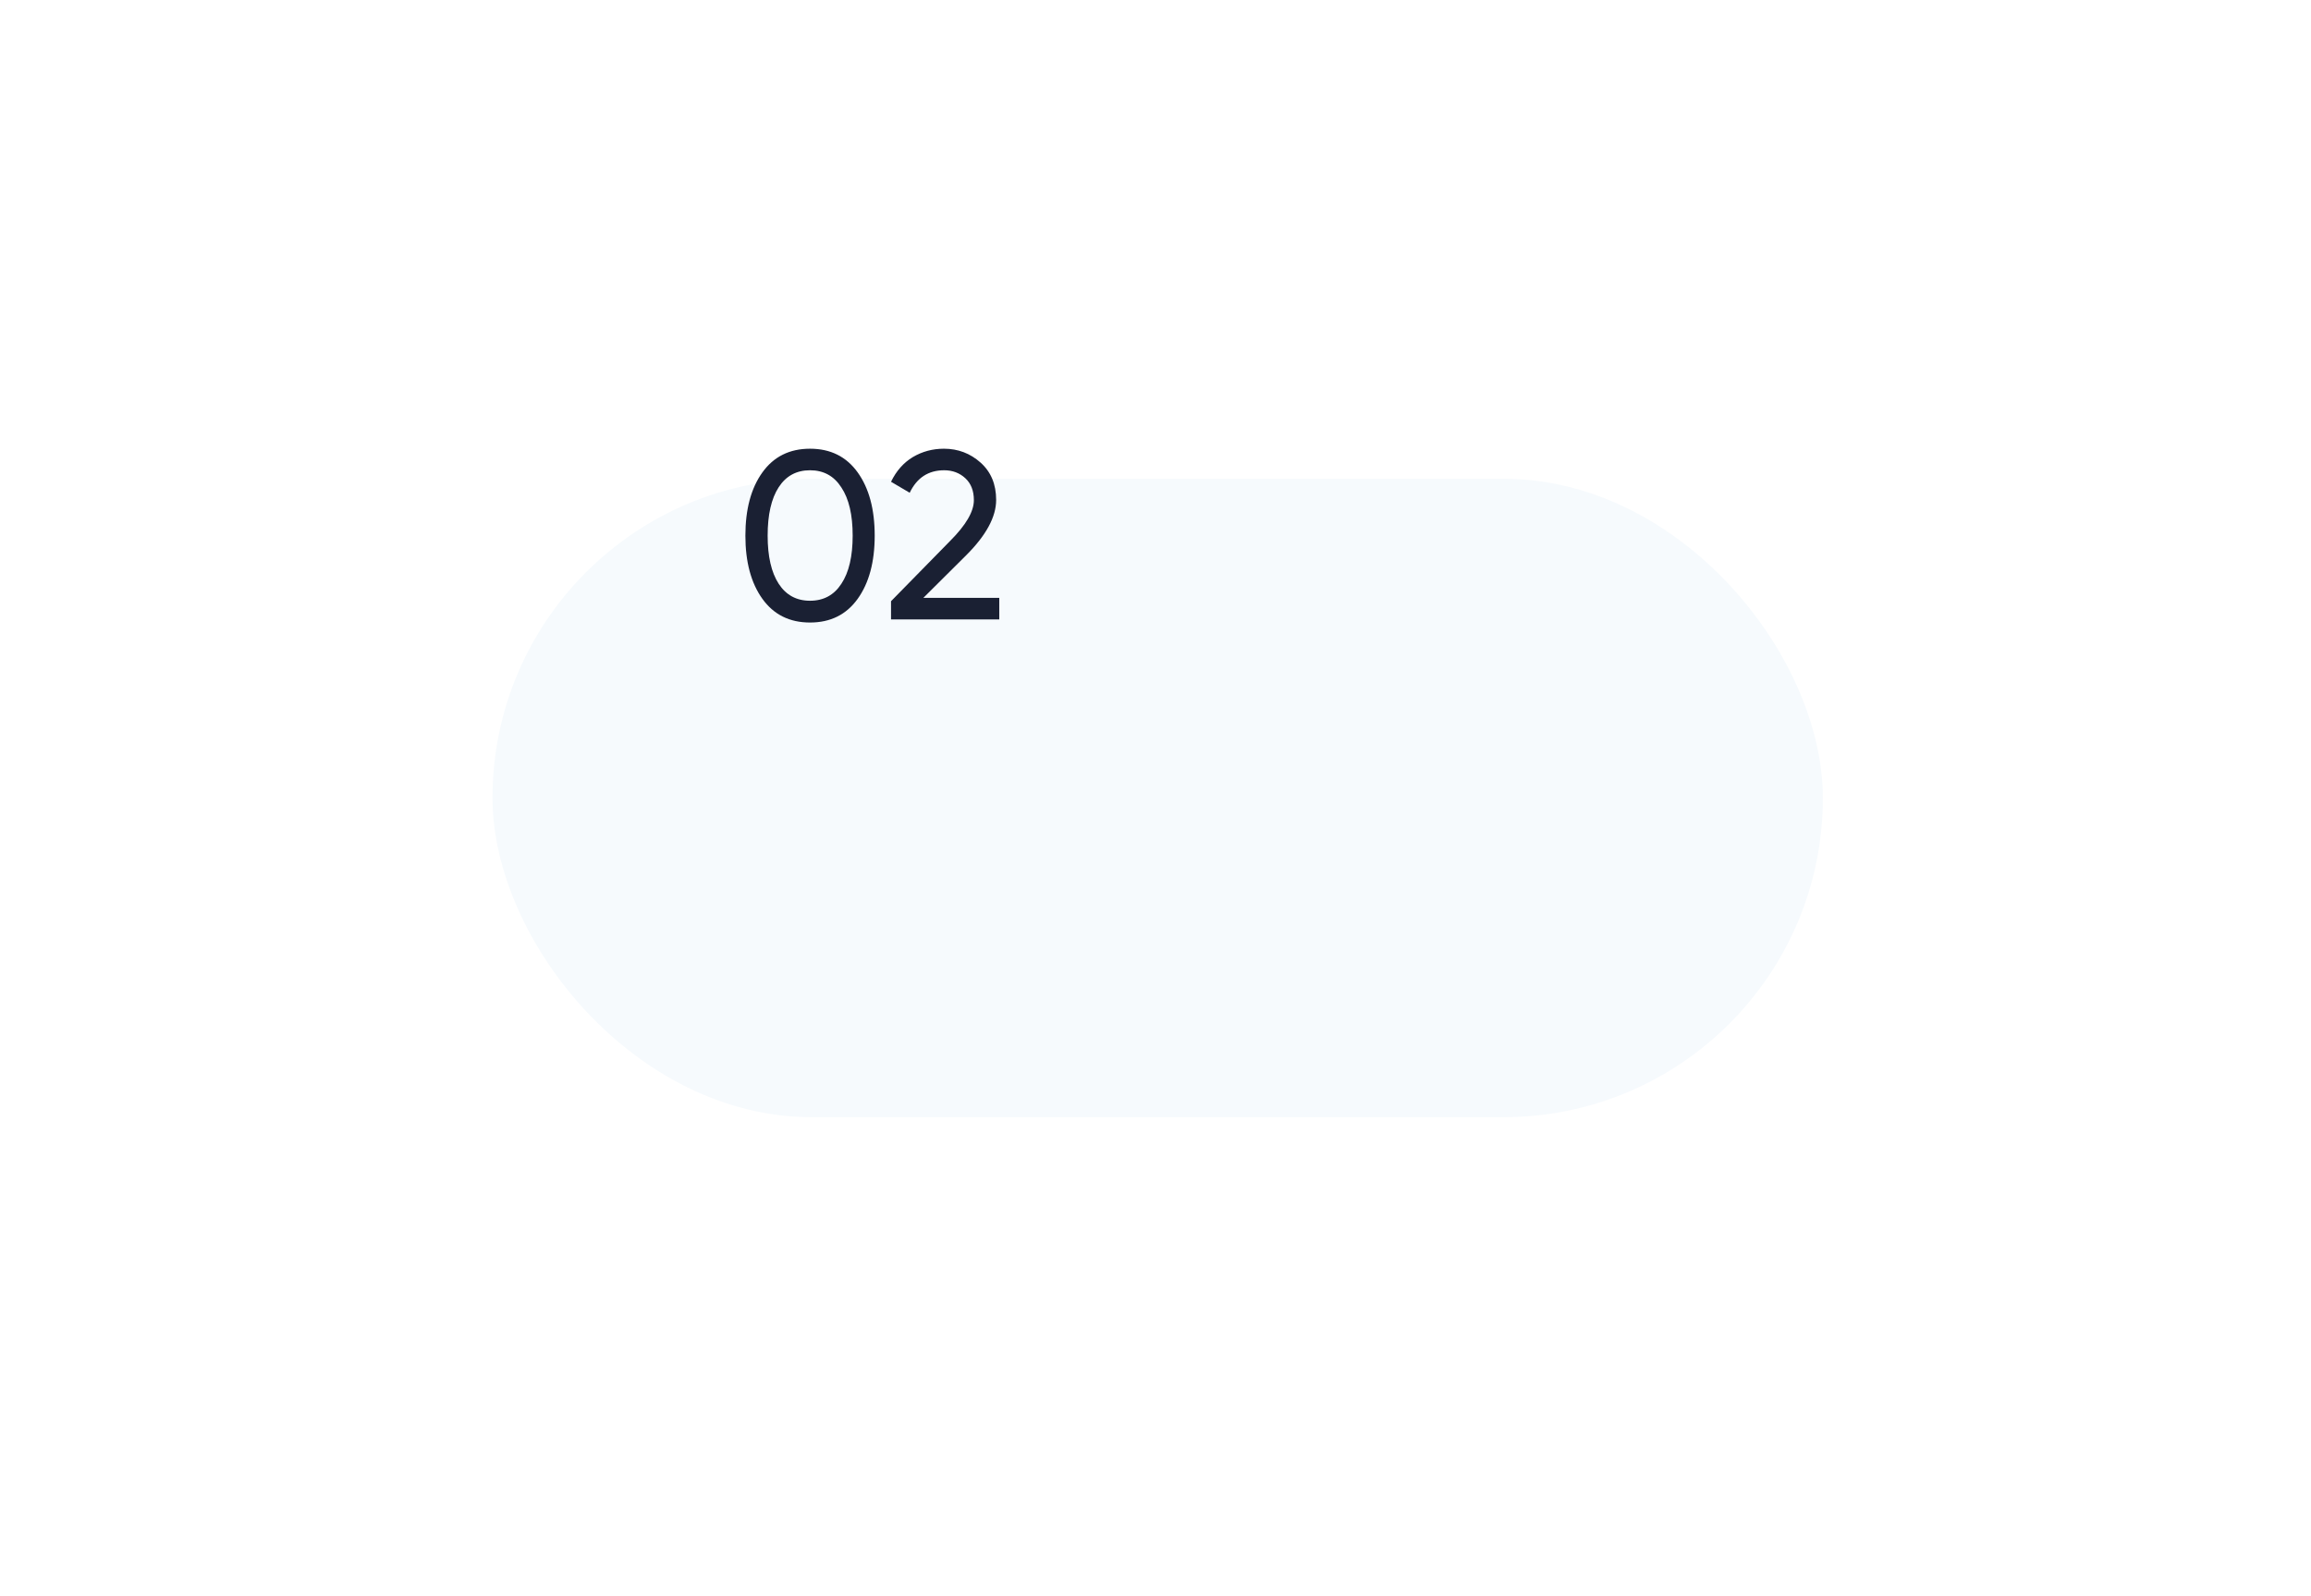 <?xml version="1.0" encoding="UTF-8"?> <svg xmlns="http://www.w3.org/2000/svg" width="152" height="105" viewBox="0 0 152 105" fill="none"> <g filter="url(#filter0_dd_817_45429)"> <rect x="32.393" y="14" width="87.5" height="42" rx="21" fill="#F6FAFD"></rect> </g> <path d="M56.412 39.397C55.667 40.436 54.622 40.956 53.278 40.956C51.934 40.956 50.889 40.436 50.144 39.397C49.398 38.357 49.026 36.971 49.026 35.239C49.026 33.506 49.398 32.12 50.144 31.08C50.889 30.041 51.934 29.521 53.278 29.521C54.622 29.521 55.667 30.041 56.412 31.08C57.158 32.12 57.531 33.506 57.531 35.239C57.531 36.971 57.158 38.357 56.412 39.397ZM51.215 38.404C51.698 39.15 52.386 39.523 53.278 39.523C54.171 39.523 54.858 39.15 55.341 38.404C55.835 37.659 56.082 36.603 56.082 35.239C56.082 33.873 55.835 32.818 55.341 32.073C54.858 31.317 54.171 30.939 53.278 30.939C52.386 30.939 51.698 31.311 51.215 32.057C50.732 32.802 50.49 33.863 50.49 35.239C50.49 36.603 50.732 37.659 51.215 38.404ZM58.605 40.751V39.554L62.495 35.585C63.534 34.545 64.054 33.653 64.054 32.907C64.054 32.288 63.865 31.805 63.487 31.458C63.109 31.112 62.647 30.939 62.101 30.939C61.062 30.939 60.306 31.432 59.833 32.419L58.605 31.695C58.951 30.981 59.429 30.44 60.038 30.072C60.657 29.705 61.34 29.521 62.085 29.521C63.009 29.521 63.813 29.826 64.495 30.435C65.178 31.044 65.519 31.863 65.519 32.892C65.519 34.005 64.863 35.218 63.55 36.53L60.731 39.334H65.724V40.751H58.605Z" fill="#1A2033"></path> <defs> <filter id="filter0_dd_817_45429" x="0.892" y="-6.4373e-05" width="150.5" height="105" filterUnits="userSpaceOnUse" color-interpolation-filters="sRGB"> <feFlood flood-opacity="0" result="BackgroundImageFix"></feFlood> <feColorMatrix in="SourceAlpha" type="matrix" values="0 0 0 0 0 0 0 0 0 0 0 0 0 0 0 0 0 0 127 0" result="hardAlpha"></feColorMatrix> <feMorphology radius="3.5" operator="erode" in="SourceAlpha" result="effect1_dropShadow_817_45429"></feMorphology> <feOffset dy="17.5"></feOffset> <feGaussianBlur stdDeviation="17.5"></feGaussianBlur> <feColorMatrix type="matrix" values="0 0 0 0 0 0 0 0 0 0.458 0 0 0 0 0.917 0 0 0 0.2 0"></feColorMatrix> <feBlend mode="normal" in2="BackgroundImageFix" result="effect1_dropShadow_817_45429"></feBlend> <feColorMatrix in="SourceAlpha" type="matrix" values="0 0 0 0 0 0 0 0 0 0 0 0 0 0 0 0 0 0 127 0" result="hardAlpha"></feColorMatrix> <feOffset></feOffset> <feGaussianBlur stdDeviation="7"></feGaussianBlur> <feColorMatrix type="matrix" values="0 0 0 0 0 0 0 0 0 0.459 0 0 0 0 0.918 0 0 0 0.1 0"></feColorMatrix> <feBlend mode="normal" in2="effect1_dropShadow_817_45429" result="effect2_dropShadow_817_45429"></feBlend> <feBlend mode="normal" in="SourceGraphic" in2="effect2_dropShadow_817_45429" result="shape"></feBlend> </filter> </defs> </svg> 